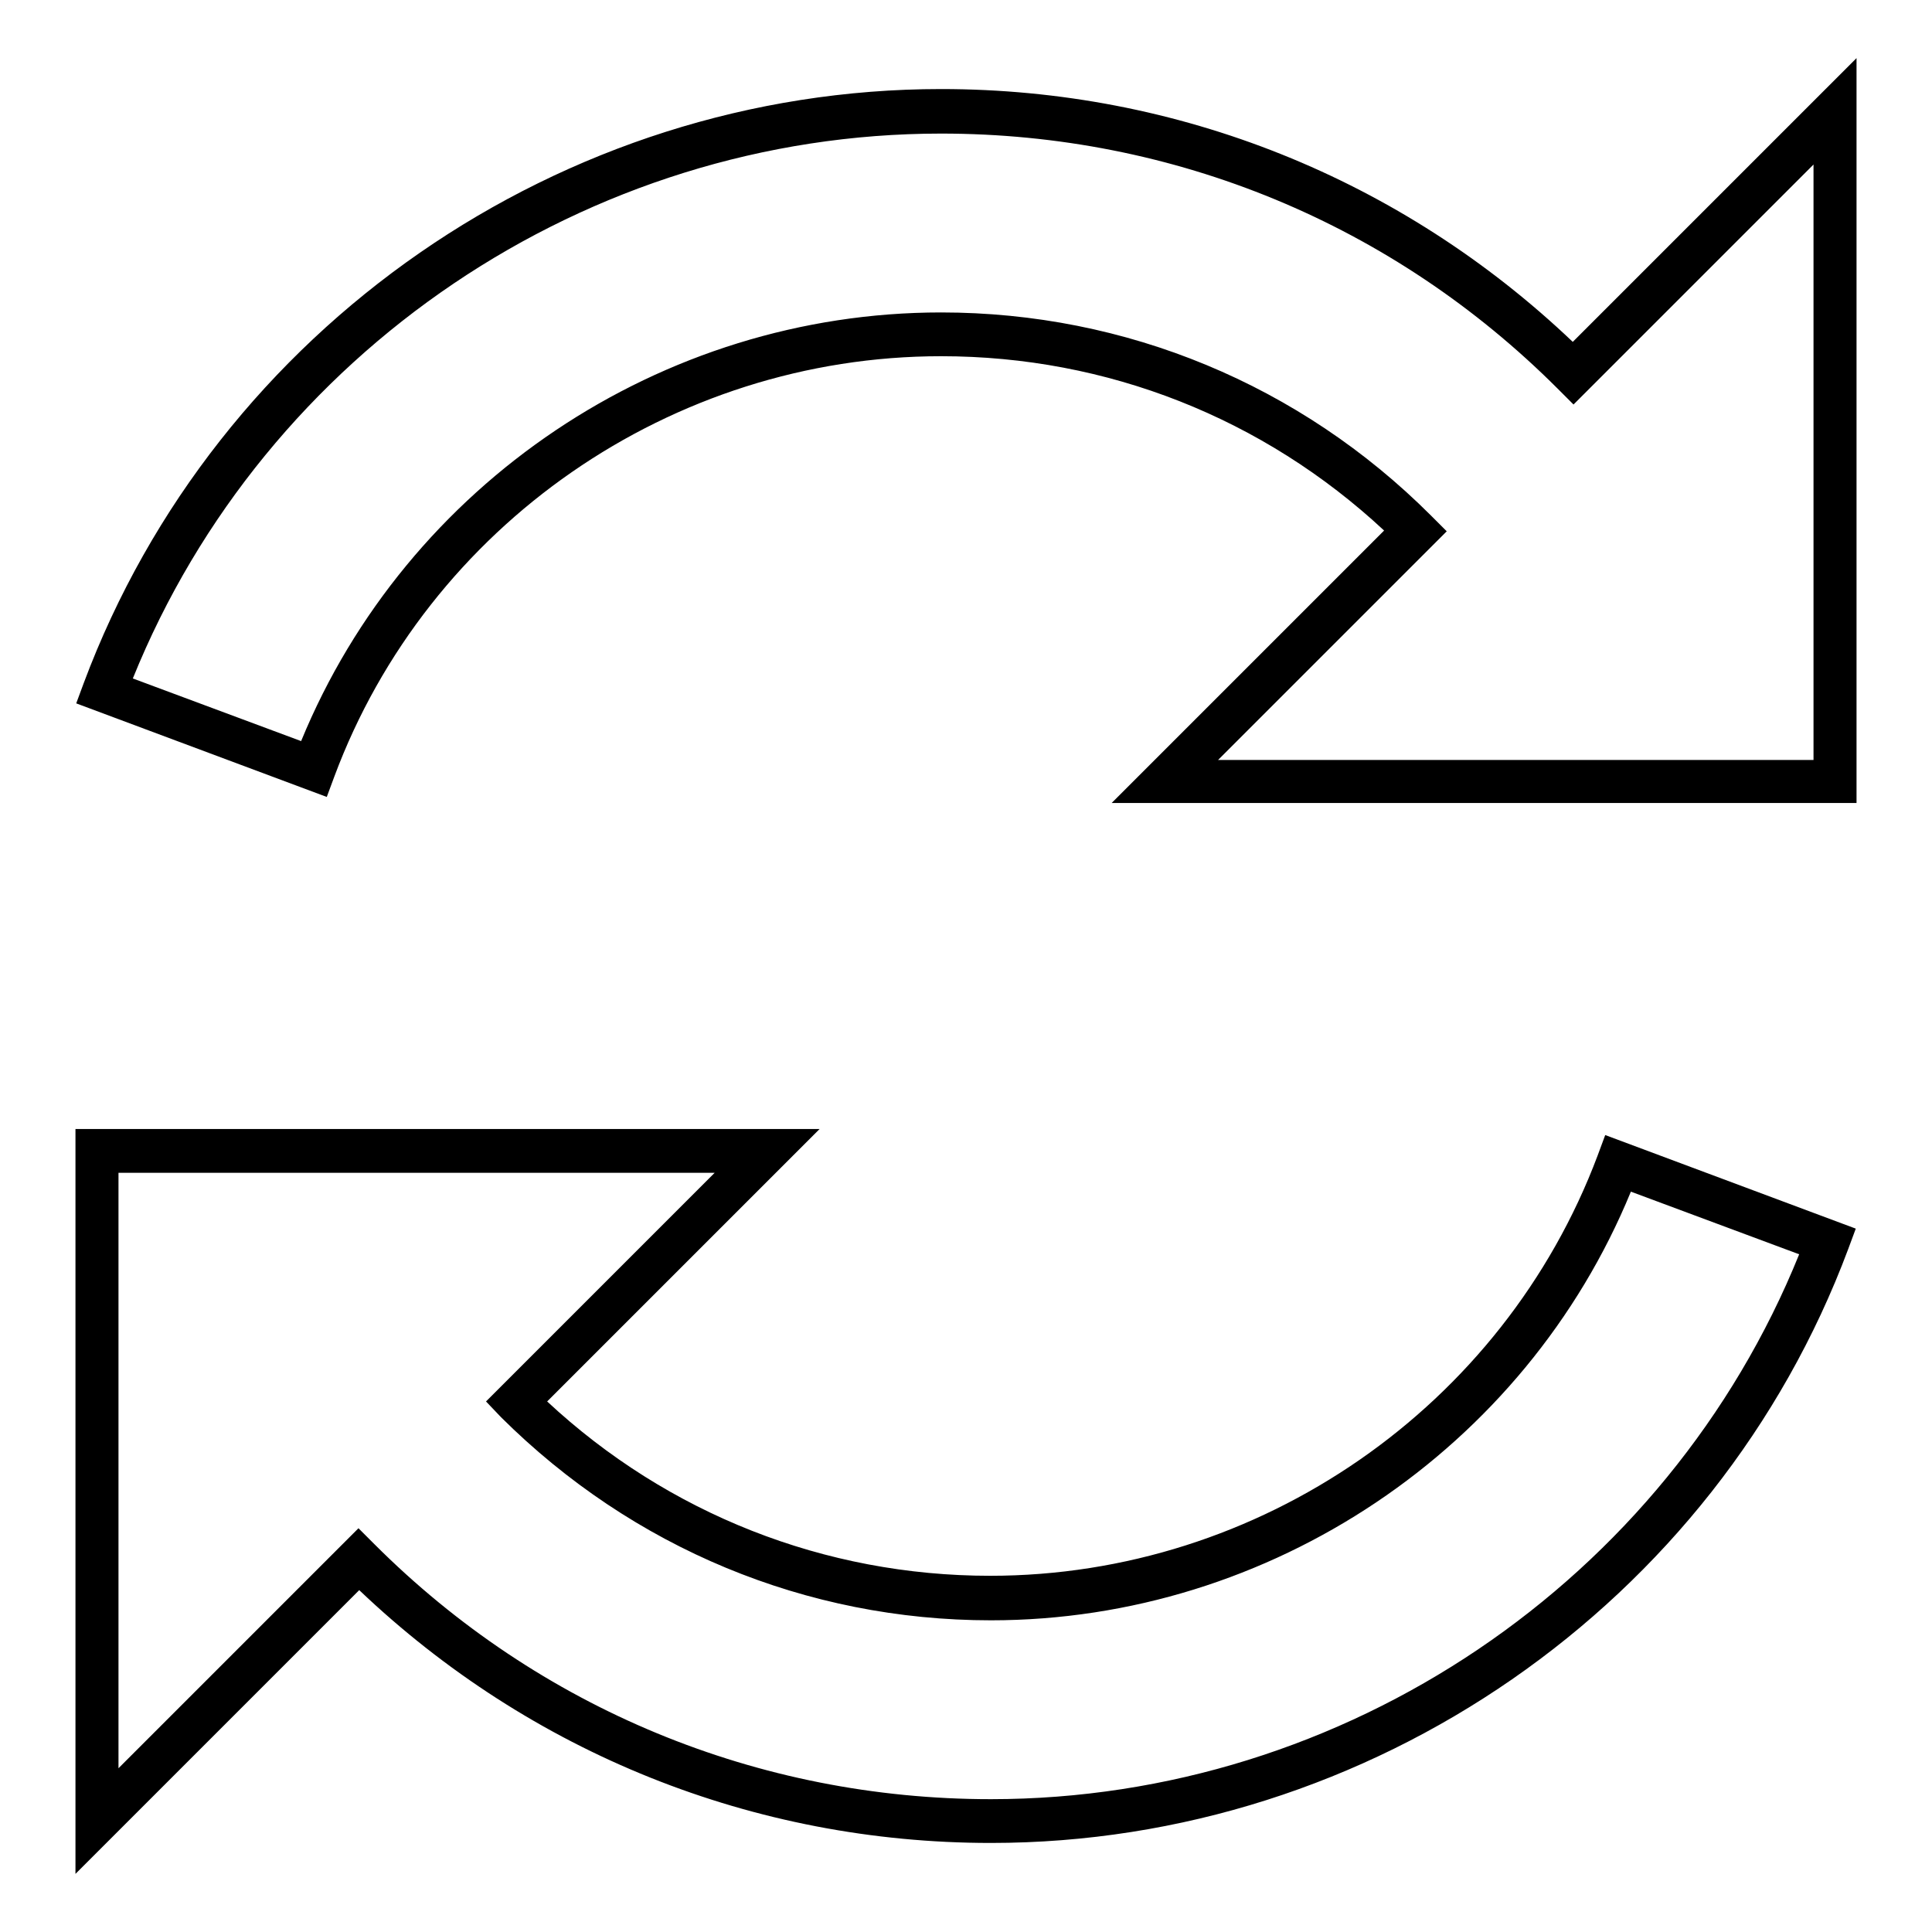 <?xml version="1.0" encoding="utf-8"?>
<!-- Svg Vector Icons : http://www.onlinewebfonts.com/icon -->
<!DOCTYPE svg PUBLIC "-//W3C//DTD SVG 1.1//EN" "http://www.w3.org/Graphics/SVG/1.1/DTD/svg11.dtd">
<svg version="1.1" xmlns="http://www.w3.org/2000/svg" xmlns:xlink="http://www.w3.org/1999/xlink" x="0px" y="0px" viewBox="0 0 256 256" enable-background="new 0 0 256 256" xml:space="preserve">
<g> <path fill="#000000" d="M17.6,89.9c17.5-43.3,60.2-72.2,107.1-72.2c30.9,0,59.9,12,81.7,33.8l2.1,2.1l31.8-31.8v78.9h-78.9 l30.3-30.3l-2.1-2.1c-17.3-17.3-40.4-26.9-64.9-26.9c-37.1,0-70.8,22.7-84.8,56.8L17.6,89.9z M246,7.7l-37.6,37.6 c-22.7-21.6-52.3-33.5-83.7-33.5c-50.3,0-96,31.6-113.6,78.7l-1,2.7l33.2,12.4l1-2.7C56.7,69.6,89,47.2,124.7,47.2 c22,0,42.7,8.2,58.7,23.1l-36.1,36.1H246L246,7.7L246,7.7z M15.8,155.4h78.9l-30.3,30.3l2,2.1c17.4,17.3,40.4,26.9,64.9,26.9 c37,0,70.8-22.7,84.8-56.8l22.3,8.3c-17.5,43.3-60.2,72.2-107.1,72.2c-30.8,0-59.9-12-81.7-33.8l-2.1-2.1l-31.8,31.8V155.4z  M10,149.6v98.7l37.6-37.6c22.7,21.6,52.3,33.5,83.7,33.5c50.3,0,96-31.6,113.6-78.7l1-2.7l-33.2-12.4l-1,2.7 c-12.5,33.3-44.8,55.7-80.5,55.7c-21.9,0-42.7-8.2-58.7-23.1l36.1-36.1H10z"/></g>
</svg>